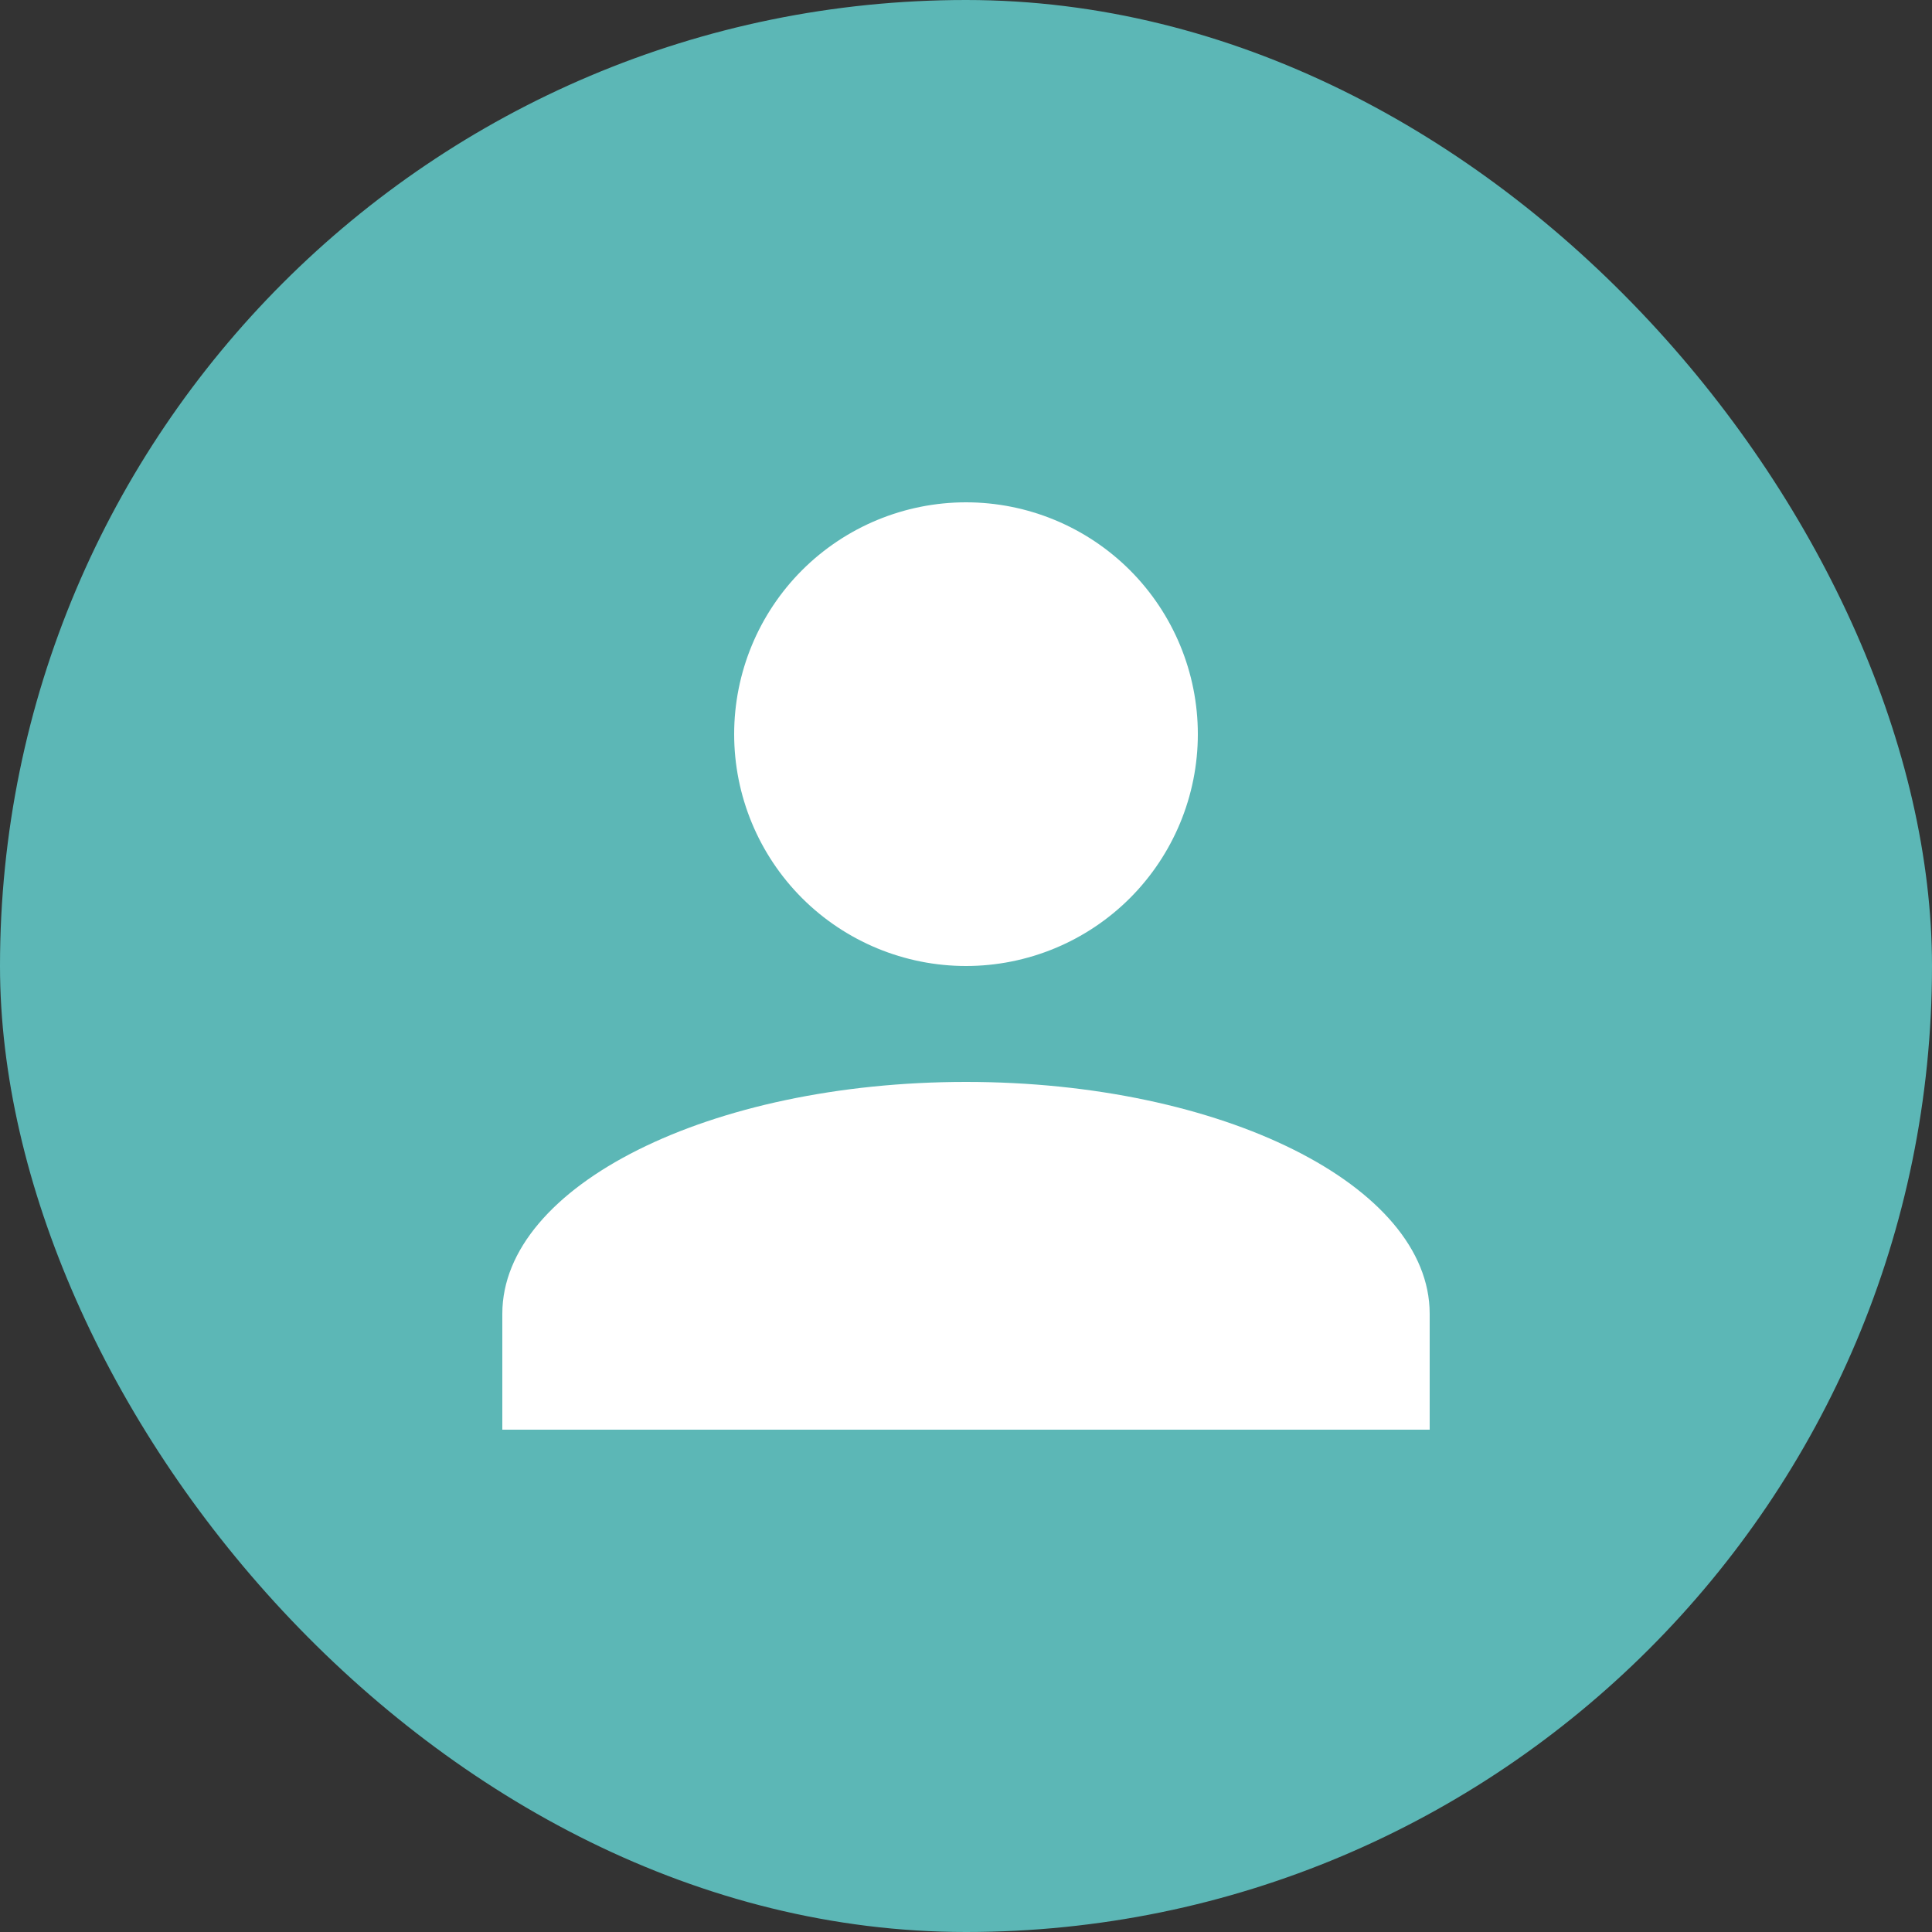 <svg width="50" height="50" viewBox="0 0 50 50" fill="none" xmlns="http://www.w3.org/2000/svg">
<rect x="0" y="0" width="50" height="50" fill="#333333" stroke="none"/>
<rect width="50" height="50" rx="25" fill="#5CB7B6"/>
<path d="M25 13C26.591 13 28.117 13.632 29.243 14.757C30.368 15.883 31 17.409 31 19C31 20.591 30.368 22.117 29.243 23.243C28.117 24.368 26.591 25 25 25C23.409 25 21.883 24.368 20.757 23.243C19.632 22.117 19 20.591 19 19C19 17.409 19.632 15.883 20.757 14.757C21.883 13.632 23.409 13 25 13ZM25 28C31.63 28 37 30.685 37 34V37H13V34C13 30.685 18.37 28 25 28Z" fill="white"/>
</svg>
